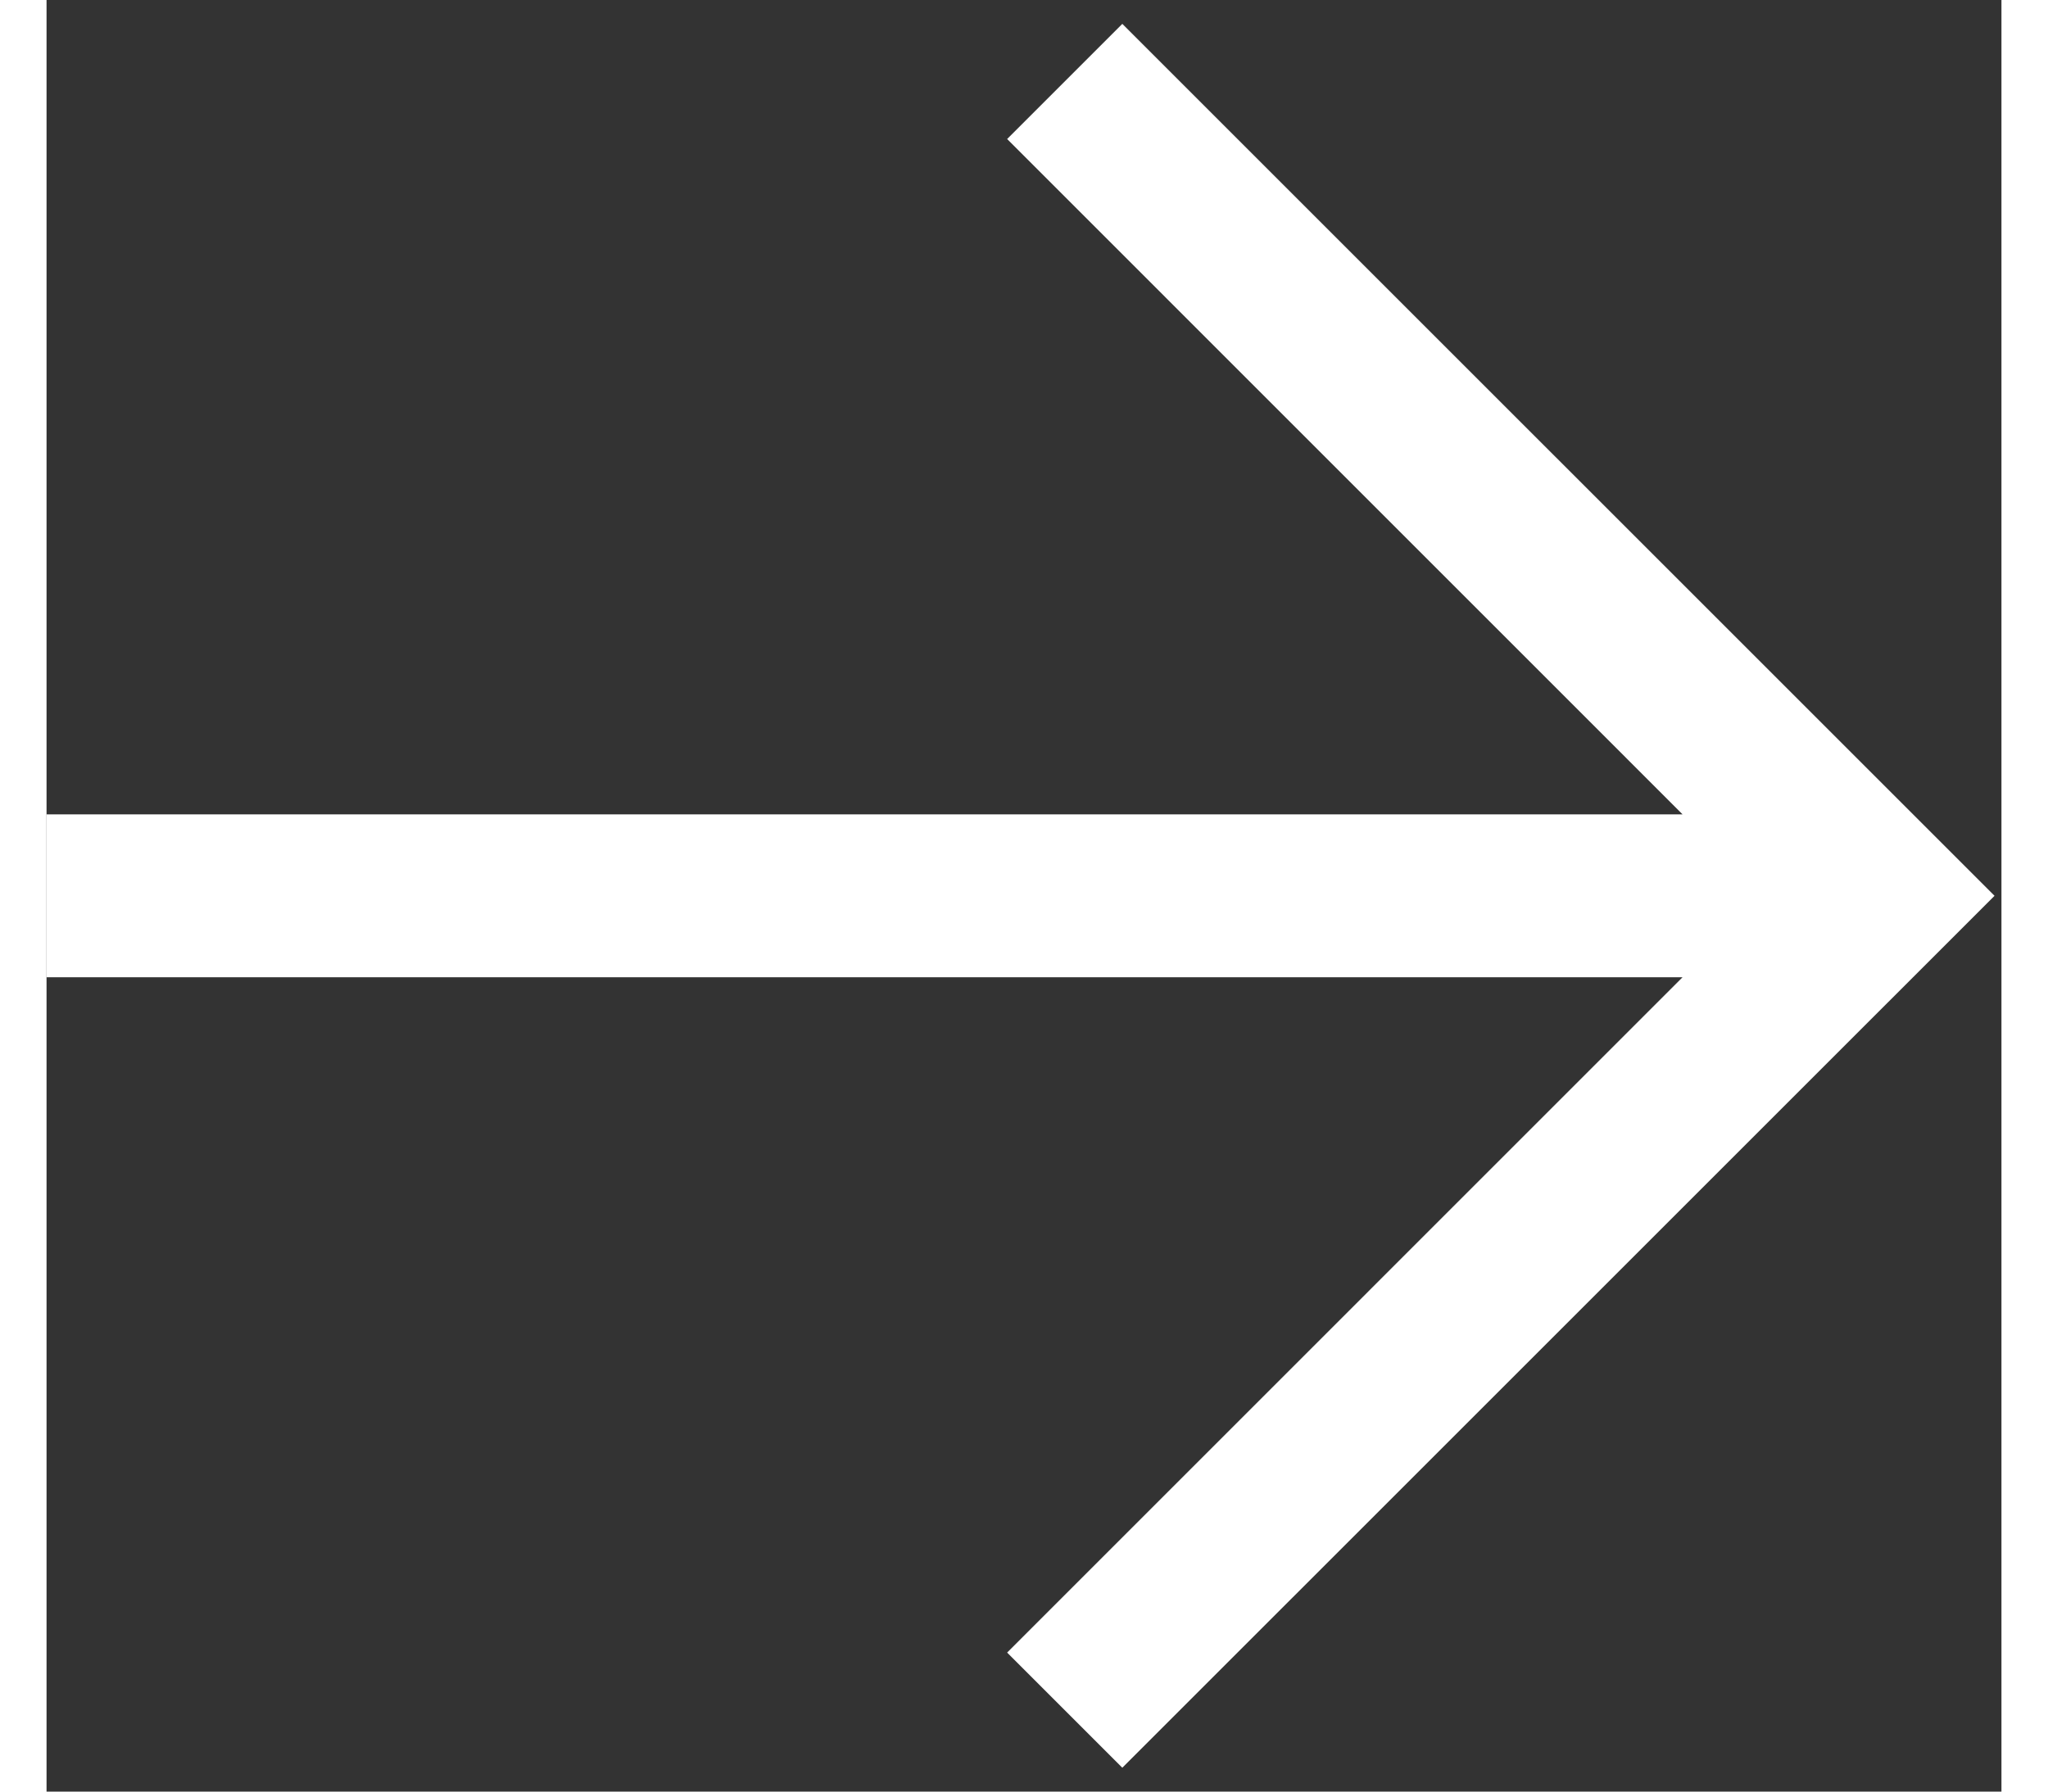 <svg width="24" height="21" viewBox="0 0 24 22" fill="none" xmlns="http://www.w3.org/2000/svg" class=""><rect x="0" y="0" width="24" height="22" fill="#333333" stroke="none"/><path d="M13.207 0.293L11.793 1.707L20.085 10H0V12H20.085L11.793 20.293L13.207 21.707L23.915 11L13.207 0.293Z" fill="#fff"></path></svg>